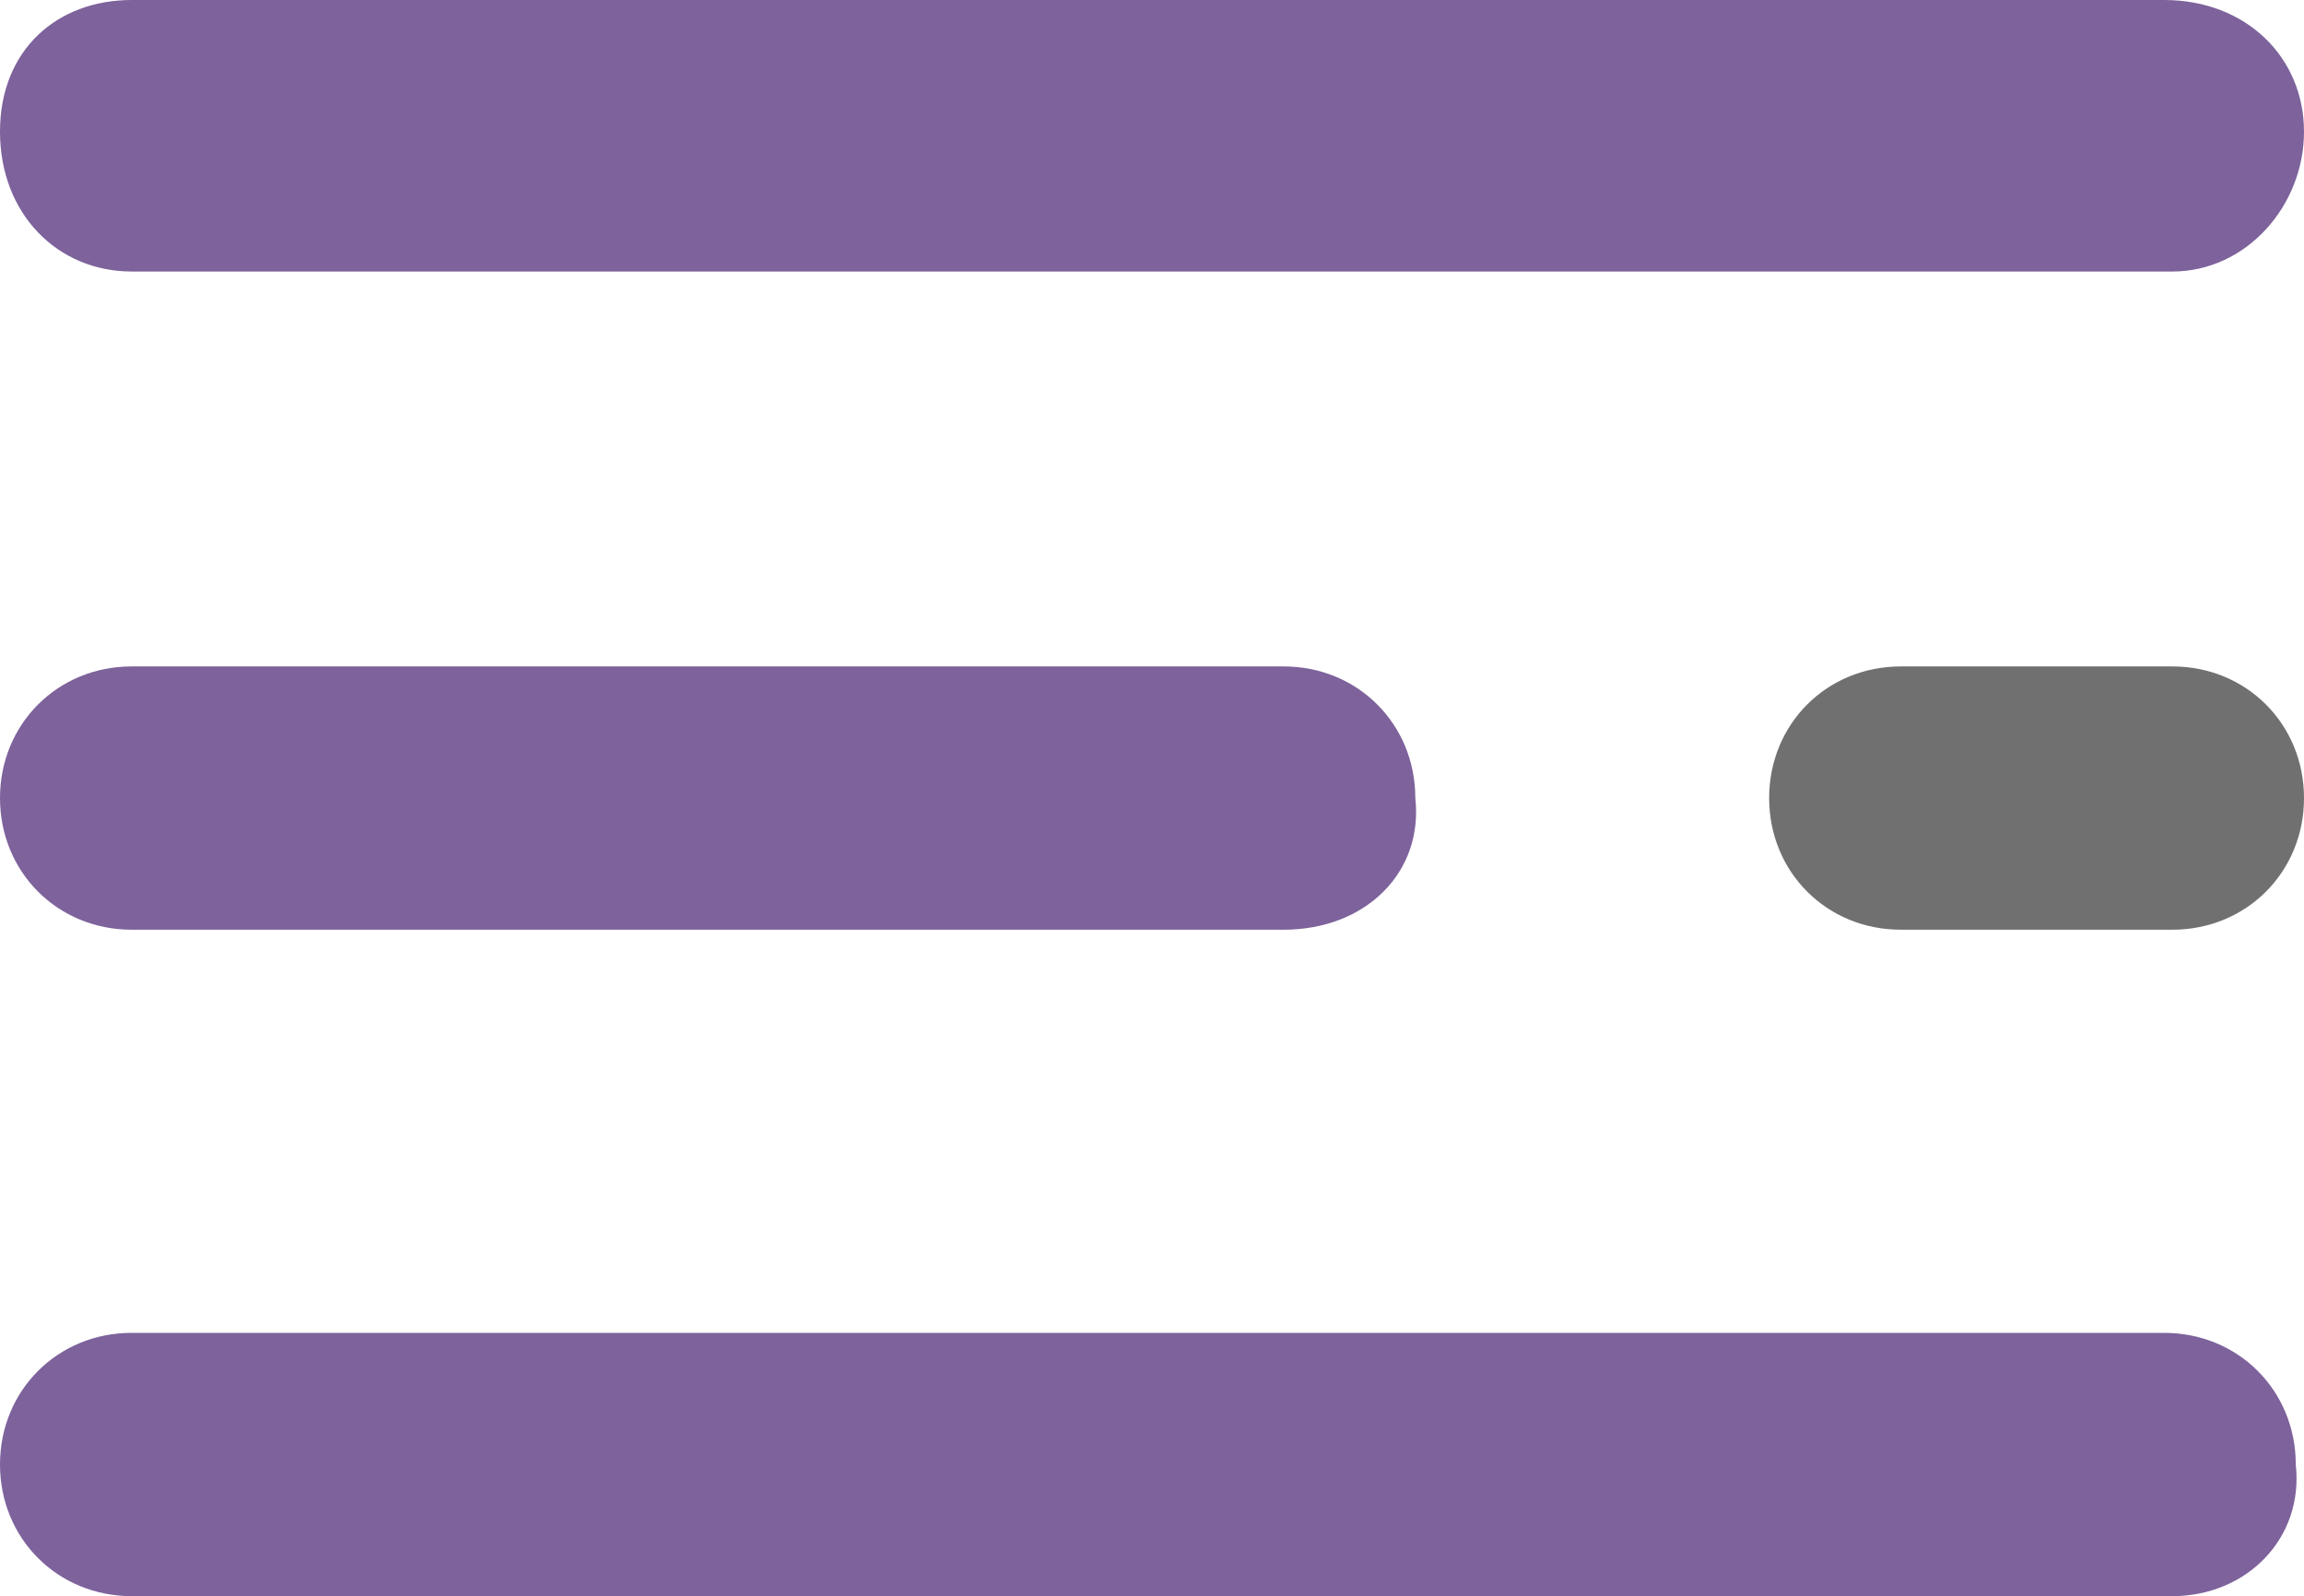 <!-- Generator: Adobe Illustrator 22.0.1, SVG Export Plug-In  -->
<svg version="1.1"
	 xmlns="http://www.w3.org/2000/svg" xmlns:xlink="http://www.w3.org/1999/xlink" xmlns:a="http://ns.adobe.com/AdobeSVGViewerExtensions/3.0/"
	 x="0px" y="0px" width="28px" height="19.4px" viewBox="0 0 28 19.4" style="enable-background:new 0 0 28 19.4;"
	 xml:space="preserve">
<style type="text/css">
	.st0{fill:#7D629B;}
	.st1{fill:#707070;}
</style>
<defs>
</defs>
<g>
	<path class="st0" d="M26.4,3.3H1.6C0.7,3.3,0,2.6,0,1.6S0.7,0,1.6,0h24.7C27.3,0,28,0.7,28,1.6S27.3,3.3,26.4,3.3z"/>
</g>
<g>
	<path class="st0" d="M26.4,19.4H1.6c-0.9,0-1.6-0.7-1.6-1.6c0-0.9,0.7-1.6,1.6-1.6h24.7c0.9,0,1.6,0.7,1.6,1.6
		C28,18.7,27.3,19.4,26.4,19.4z"/>
</g>
<g>
	<path class="st0" d="M15.6,11.3h-14C0.7,11.3,0,10.6,0,9.7c0-0.9,0.7-1.6,1.6-1.6h14c0.9,0,1.6,0.7,1.6,1.6
		C17.3,10.6,16.6,11.3,15.6,11.3z"/>
</g>
<g>
	<path class="st1" d="M26.4,11.3h-3.3c-0.9,0-1.6-0.7-1.6-1.6c0-0.9,0.7-1.6,1.6-1.6h3.3c0.9,0,1.6,0.7,1.6,1.6
		C28,10.6,27.3,11.3,26.4,11.3z"/>
</g>
</svg>
